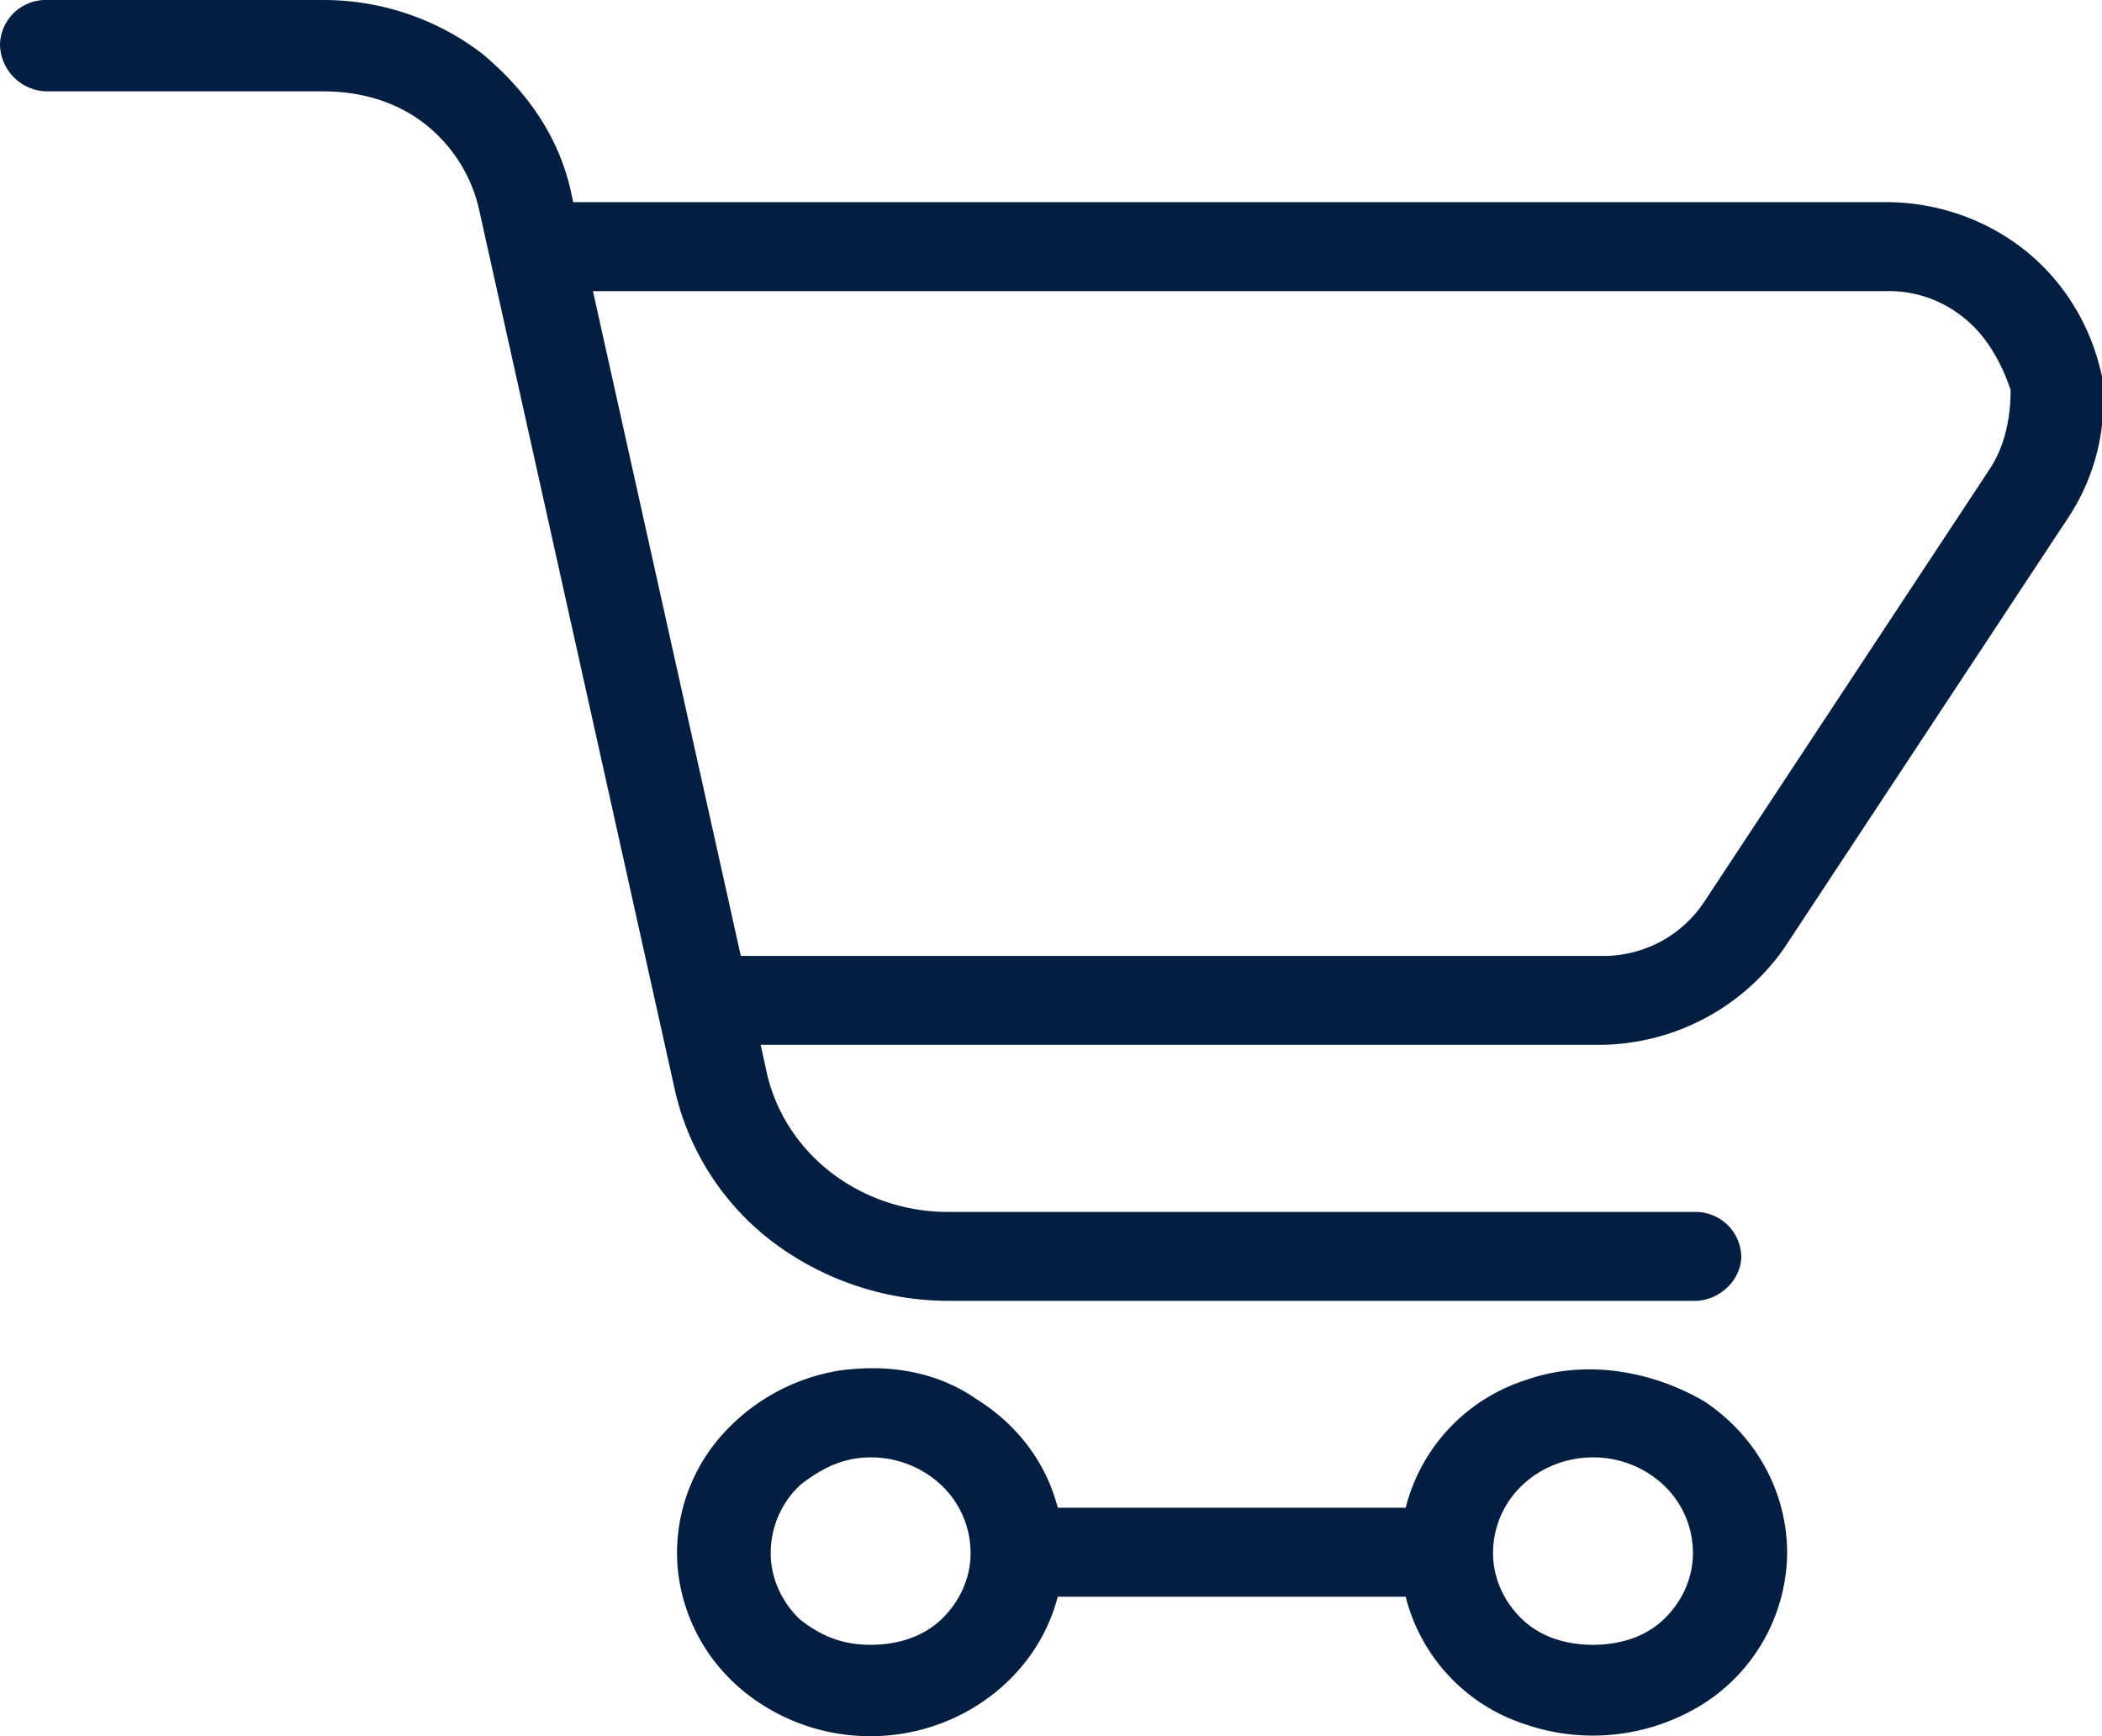 <svg xmlns="http://www.w3.org/2000/svg" width="23" height="19" viewBox="0 0 23 19"><g><g><path fill="#041e42" d="M20.634 2.212c.566 0 1.113.193 1.543.543.429.35.711.836.823 1.367a2.316 2.316 0 0 1-.361 1.53l-3.12 4.729a2.481 2.481 0 0 1-2.004 1.053H8.323l.068.309c.097.429.346.814.705 1.09.359.276.806.428 1.268.43h8.177a.5.5 0 0 1 .512.486c0 .251-.23.487-.512.487h-8.177a3.208 3.208 0 0 1-1.913-.648 2.885 2.885 0 0 1-1.063-1.644L5.24 2.284a1.648 1.648 0 0 0-.607-.94C4.322 1.106 3.937 1 3.54 1H.512A.522.522 0 0 1 0 .487.5.5 0 0 1 .512 0H3.54c.633 0 1.246.21 1.738.589.492.411.832.905.966 1.493l.028.13h14.363zm1.136 2.923c.17-.258.23-.566.23-.867-.088-.268-.249-.576-.492-.774a1.297 1.297 0 0 0-.873-.308H6.488l1.618 7.275h9.409a1.32 1.32 0 0 0 1.136-.597l3.119-4.729zM8.092 18.47a1.973 1.973 0 0 1-.677-1.313 1.94 1.94 0 0 1 .44-1.401A2.188 2.188 0 0 1 9.176 15c.524-.075 1.062 0 1.506.31.444.276.763.69.892 1.19h3.807a1.973 1.973 0 0 1 1.308-1.395c.65-.234 1.38-.105 1.953.227.572.376.913.995.913 1.668a1.98 1.98 0 0 1-.913 1.643 2.275 2.275 0 0 1-1.953.227 1.973 1.973 0 0 1-1.308-1.396h-3.807c-.113.435-.377.821-.748 1.097a2.177 2.177 0 0 1-1.3.429 2.191 2.191 0 0 1-1.435-.53zm9.338-2.521c-.29 0-.568.11-.773.304a1.02 1.02 0 0 0-.32.747c0 .263.115.527.32.722.205.195.483.278.773.278.29 0 .57-.083.774-.278.205-.195.32-.459.32-.722a1.02 1.02 0 0 0-.32-.747 1.121 1.121 0 0 0-.774-.304zm-7.904 0c-.29 0-.526.11-.772.304a1.02 1.02 0 0 0-.321.747c0 .263.115.527.32.722.247.195.483.278.773.278.29 0 .569-.083.774-.278.205-.195.32-.459.32-.722a1.02 1.02 0 0 0-.32-.747 1.124 1.124 0 0 0-.774-.304z"/></g></g></svg>